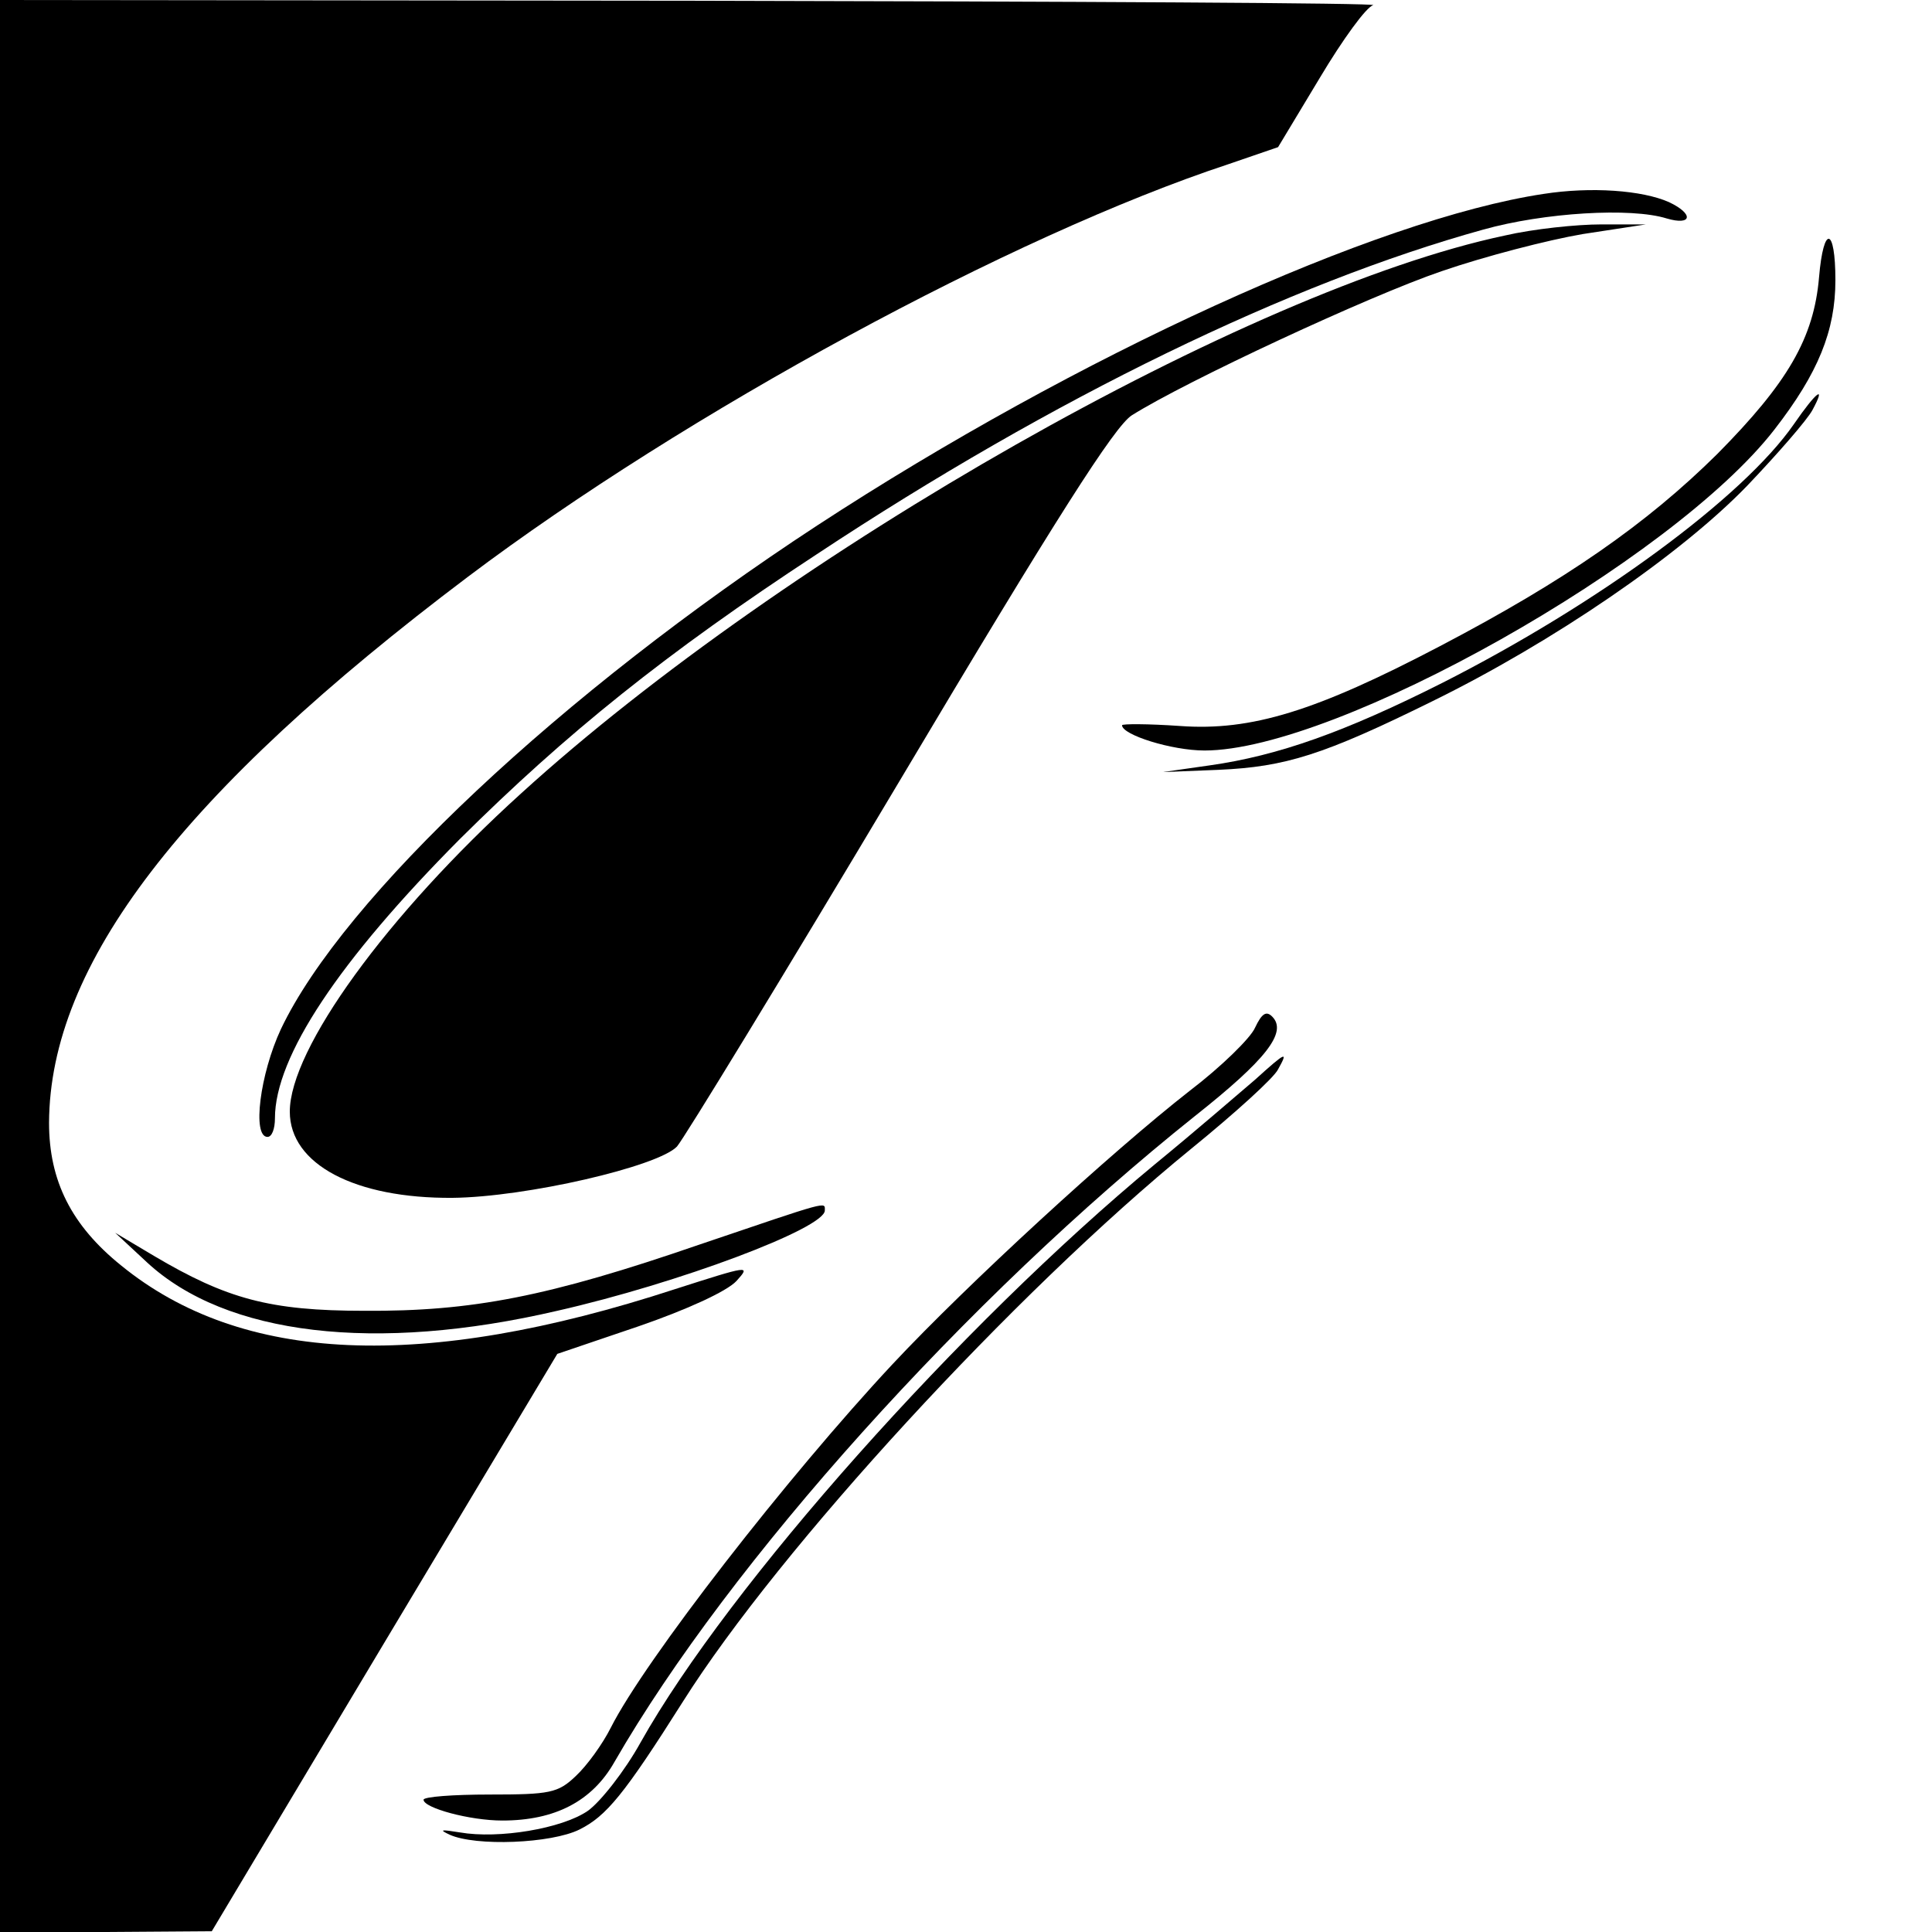 <svg version="1" xmlns="http://www.w3.org/2000/svg" width="346.667" height="346.667" viewBox="0 0 260 260"><path d="M0 130v130h14.3l14.2-.1 23.2-38.8L75 182.2l10.9-3.7c6.4-2.2 11.9-4.7 13.2-6.1 2-2.2 1.7-2.1-8.3 1.1-34 11.1-58.3 10-74.5-3.2-6.7-5.4-9.7-11.4-9.7-19.2.1-21.3 17.8-44.4 56.4-73.5 29.2-22 73.2-45.9 102.3-55.5l6.7-2.3 5.6-9.3c3.1-5.2 6.3-9.6 7.2-9.8 1-.3-40.3-.5-91.5-.6L0 0v130z"/><path d="M207.7 26.1c-22.5 3.4-62.8 21.8-97.7 44.6-34.4 22.5-63.8 50.1-72.2 67.8-2.8 6-3.9 14.5-1.8 14.5.6 0 1-1.1 1-2.5 0-8.3 8.6-21.2 24.9-37.6 14.3-14.2 27.7-25 48-38.3 31.9-21.1 63.7-36.5 89.7-43.7 8.2-2.3 19.9-3 24.7-1.5 3.4 1 3.7-.6.3-2.2-3.6-1.6-10.5-2.1-16.9-1.1z"/><path d="M202.5 31.7C168 39 105.7 74.4 70.1 106.8 52 123.2 39 141.2 39 149.6c0 7.1 8.8 11.7 21.9 11.6 9.9-.1 27.6-4.2 30.2-6.9.9-1 14.4-23.1 29.9-49.1 21.3-35.8 29-47.8 31.3-49.3 7.3-4.6 32-16.1 41.7-19.4 5.8-2 14.3-4.2 19-5l8.5-1.3h-6c-3.3 0-9.1.6-13 1.5zM244.8 37.3c-.7 8.2-4.2 14.2-13.7 23.8-9.5 9.4-20.4 17-37.4 25.9-16.6 8.7-25.3 11.4-34.9 10.7-4.3-.3-7.8-.3-7.8-.1 0 1.3 6.7 3.4 11.1 3.4 17.8 0 63-25.5 76.7-43.2 5.9-7.6 8.2-13.3 8.2-20.1 0-7.2-1.6-7.5-2.2-.4z"/><path d="M241.4 57.1c-6.8 9.8-26.2 24.1-47.3 34.8-13.1 6.6-22.1 9.8-31.3 11.1l-6.3.9 7.5-.3c9-.4 14.1-2 28.7-9.2 16.3-8 33.4-19.7 42.4-29 4.2-4.4 8.1-8.9 8.8-10.2 1.9-3.5.6-2.6-2.5 1.9zM168.9 138.3c-.6 1.4-4.6 5.3-8.8 8.5-10.5 8.2-29.9 26-40 36.8-14.1 15.1-33.3 39.8-37.9 48.9-1.1 2.2-3.2 5.1-4.7 6.5-2.4 2.3-3.5 2.5-11.6 2.5-4.9 0-8.9.3-8.9.7 0 1.1 6.2 2.8 10.6 2.8 7.1 0 12.1-2.6 15.1-7.9 15.5-26.9 47.4-62.4 78.1-86.9 9.6-7.6 12.5-11.3 10.4-13.4-.8-.8-1.4-.4-2.3 1.5z"/><path d="M168.9 145.3c-2 1.7-8 6.9-13.5 11.4-26.1 21.6-57.3 56.6-69.2 77.8-2.1 3.8-5.4 8-7.1 9.2-3.5 2.4-12 3.8-17.2 2.9-2.5-.4-2.9-.4-1.4.3 3.5 1.6 13.7 1.2 17.5-.7 3.6-1.8 6-4.7 13.9-17.2 13-20.6 44.6-55 68.4-74.4 5.9-4.8 11.2-9.6 11.7-10.7 1.4-2.5 1.1-2.4-3.1 1.4zM94.1 167.5c-20.3 7-30.6 9-45.1 8.9-12.7 0-18.5-1.6-28.3-7.4l-5.2-3.1 4.3 4c10.6 9.8 30.7 12.2 55.2 6.5 16.3-3.7 36-11.1 36-13.5 0-1.2.8-1.4-16.9 4.6z"/></svg>